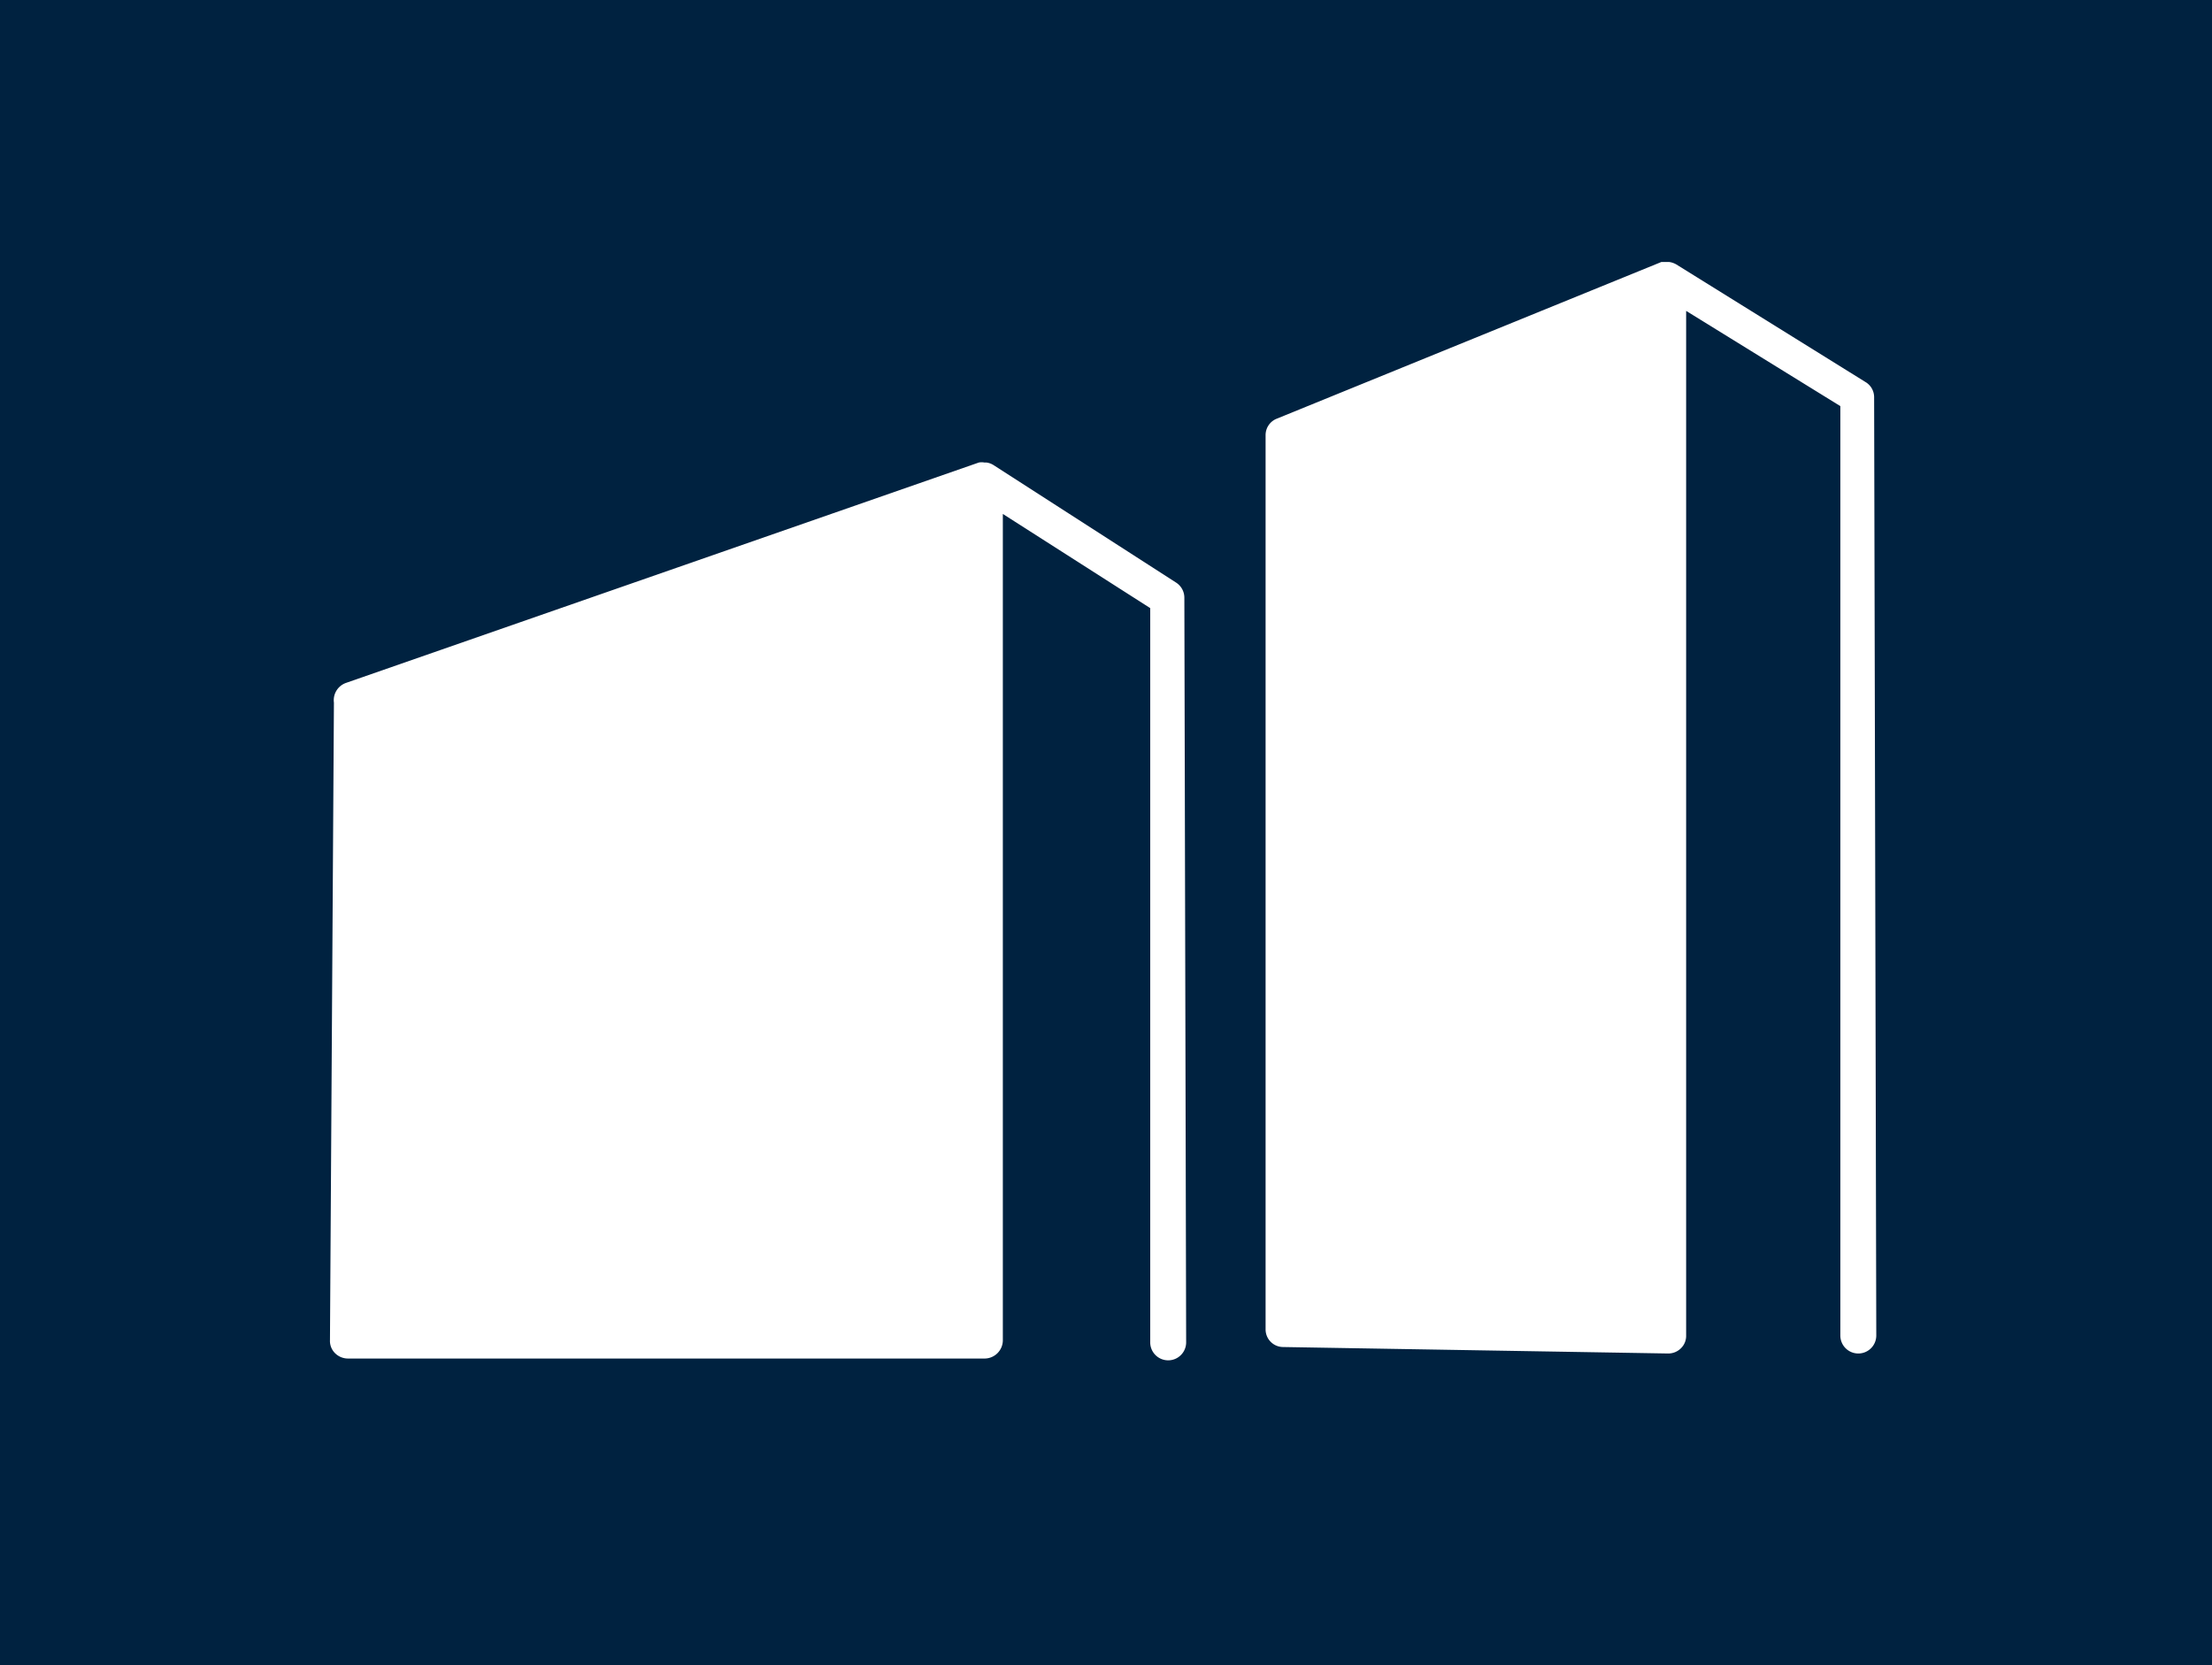 <svg xmlns="http://www.w3.org/2000/svg" viewBox="0 0 61.54 46.33"><defs><style>.cls-1{fill:#002240;}</style></defs><g id="Ebene_2" data-name="Ebene 2"><g id="Ebene_1-2" data-name="Ebene 1"><path class="cls-1" d="M0,0V46.33H61.54V0ZM33,37.35a.5.5,0,1,1-1,0V16.92L27.9,14.3v23a.51.51,0,0,1-.5.5H9.68a.51.51,0,0,1-.36-.15.48.48,0,0,1-.14-.36l.11-17.74A.51.51,0,0,1,9.63,19l17.6-6.13h0a.41.41,0,0,1,.16,0h.06a.49.49,0,0,1,.19.07l5.08,3.27a.5.5,0,0,1,.23.42Zm19.2-.19a.5.5,0,0,1-.5.5.5.5,0,0,1-.5-.5V11.3L46.91,8.65V37.16a.48.48,0,0,1-.15.36.5.5,0,0,1-.35.14h0l-10.71-.18a.49.49,0,0,1-.49-.5V12.11a.49.49,0,0,1,.31-.46L46.22,7.29h0l.16,0h.06a.53.53,0,0,1,.2.07l5.26,3.27a.49.49,0,0,1,.24.42Z"/></g></g></svg>